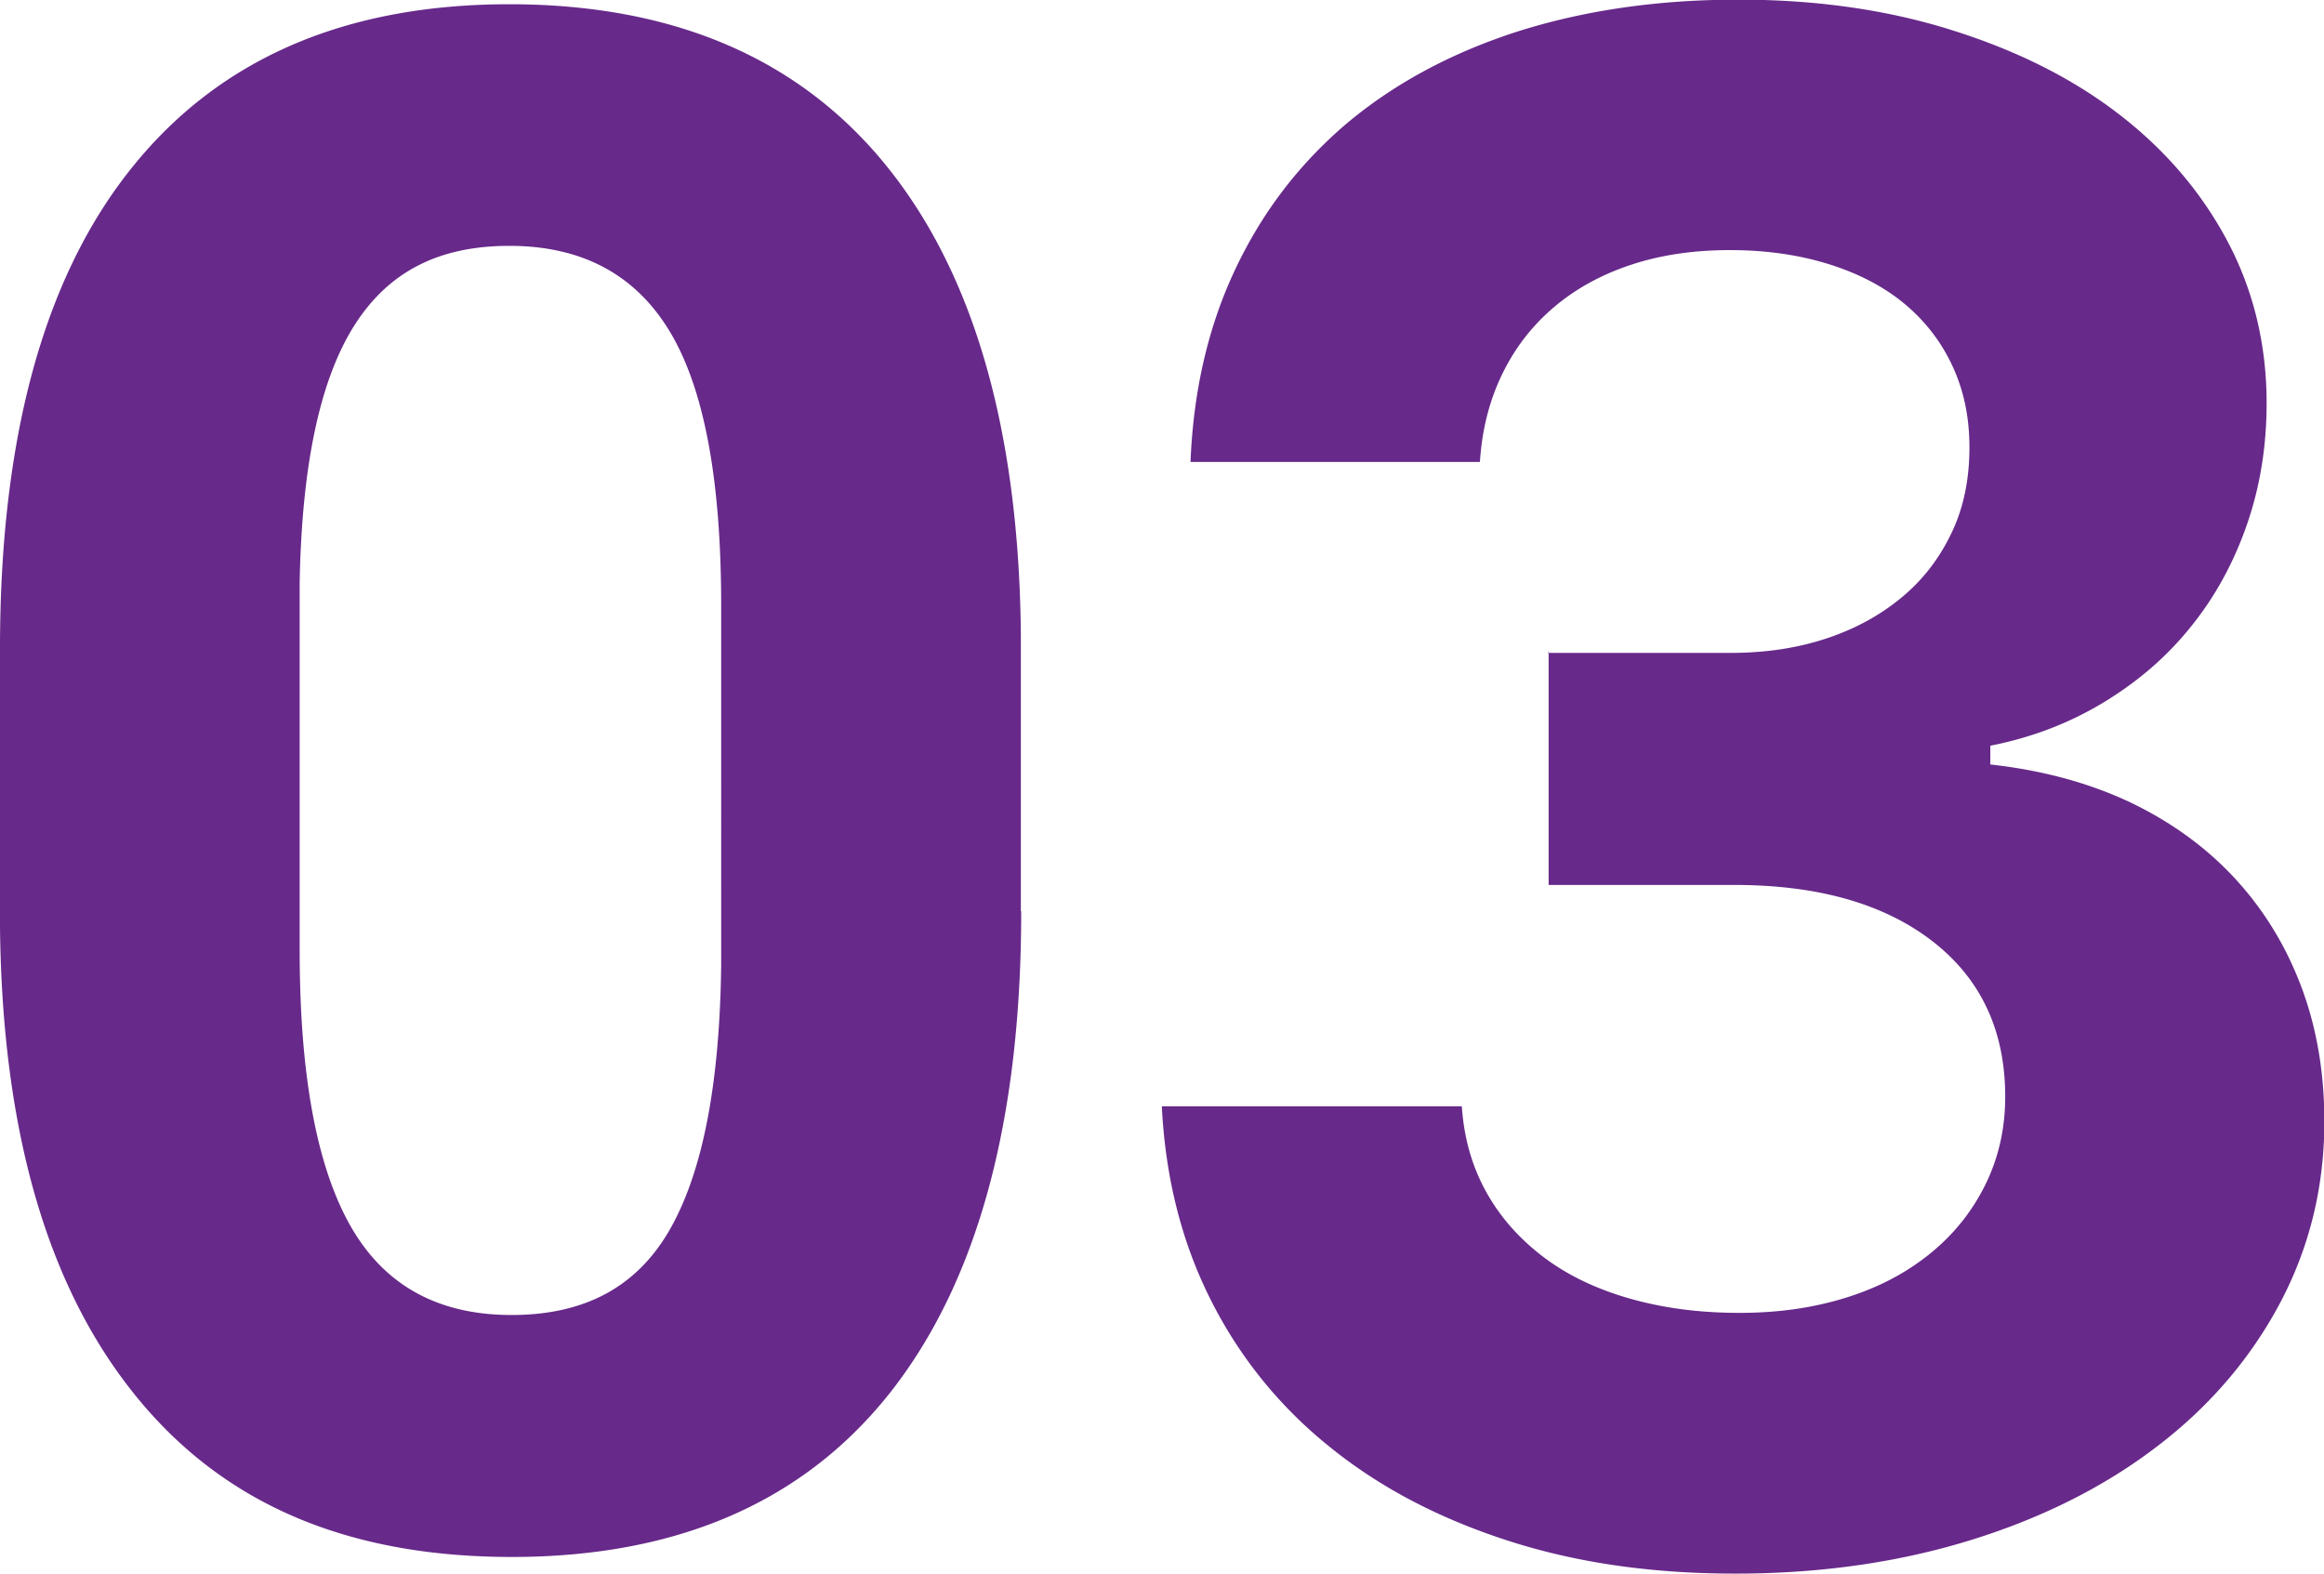 <svg data-name="レイヤー 2" xmlns="http://www.w3.org/2000/svg" viewBox="0 0 65.61 44.44"><path d="M28.83 25.72c0 5.9-1.22 10.41-3.66 13.54-2.44 3.12-6.02 4.69-10.72 4.69s-8.2-1.53-10.66-4.6C1.32 36.28.06 31.89 0 26.16v-7.85C0 12.35 1.24 7.83 3.71 4.75 6.18 1.66 9.74.12 14.38.12s8.2 1.53 10.66 4.58 3.72 7.45 3.78 13.17v7.85zm-8.47-8.63c0-3.54-.48-6.12-1.45-7.73-.97-1.61-2.48-2.42-4.53-2.42s-3.46.77-4.41 2.3c-.95 1.54-1.45 3.93-1.51 7.2v10.38c0 3.48.47 6.07 1.42 7.76.95 1.69 2.47 2.54 4.56 2.54s3.56-.81 4.48-2.43c.92-1.62 1.4-4.1 1.44-7.45V17.09zm23.34 1.34h5.16c1 0 1.91-.14 2.74-.42s1.54-.68 2.14-1.19c.6-.51 1.05-1.12 1.38-1.83s.48-1.5.48-2.36-.16-1.61-.48-2.3-.78-1.28-1.36-1.76-1.29-.85-2.12-1.11-1.76-.4-2.8-.4-1.97.14-2.81.42-1.56.68-2.17 1.2-1.09 1.14-1.45 1.88-.57 1.56-.63 2.48h-8.17c.08-1.99.49-3.79 1.25-5.41s1.8-2.98 3.13-4.12c1.34-1.13 2.94-2 4.82-2.61 1.88-.6 3.96-.91 6.27-.91 2.17 0 4.17.28 5.99.85 1.83.57 3.4 1.35 4.72 2.36s2.35 2.21 3.09 3.6 1.11 2.93 1.11 4.58c0 1.23-.19 2.38-.56 3.44s-.89 2.02-1.57 2.86c-.67.84-1.49 1.55-2.46 2.14s-2.04 1-3.21 1.23v.53c1.45.16 2.75.51 3.91 1.05 1.16.55 2.15 1.26 2.97 2.14s1.45 1.9 1.89 3.06.66 2.44.66 3.82c0 1.86-.42 3.56-1.25 5.13-.83 1.56-1.98 2.91-3.46 4.04-1.47 1.13-3.23 2.02-5.26 2.65s-4.25.95-6.65.95-4.52-.31-6.46-.94-3.62-1.51-5.04-2.67a12.467 12.467 0 01-3.34-4.16c-.81-1.62-1.26-3.43-1.36-5.42h8.47c.06.9.29 1.7.69 2.42s.94 1.32 1.61 1.83c.67.51 1.48.9 2.42 1.17.94.27 1.97.41 3.11.41s2.13-.15 3.05-.44 1.7-.71 2.36-1.25 1.17-1.18 1.54-1.93.56-1.58.56-2.48c0-1.86-.68-3.32-2.04-4.38s-3.23-1.6-5.61-1.6h-5.24v-6.59z" fill="#67298a"/></svg>